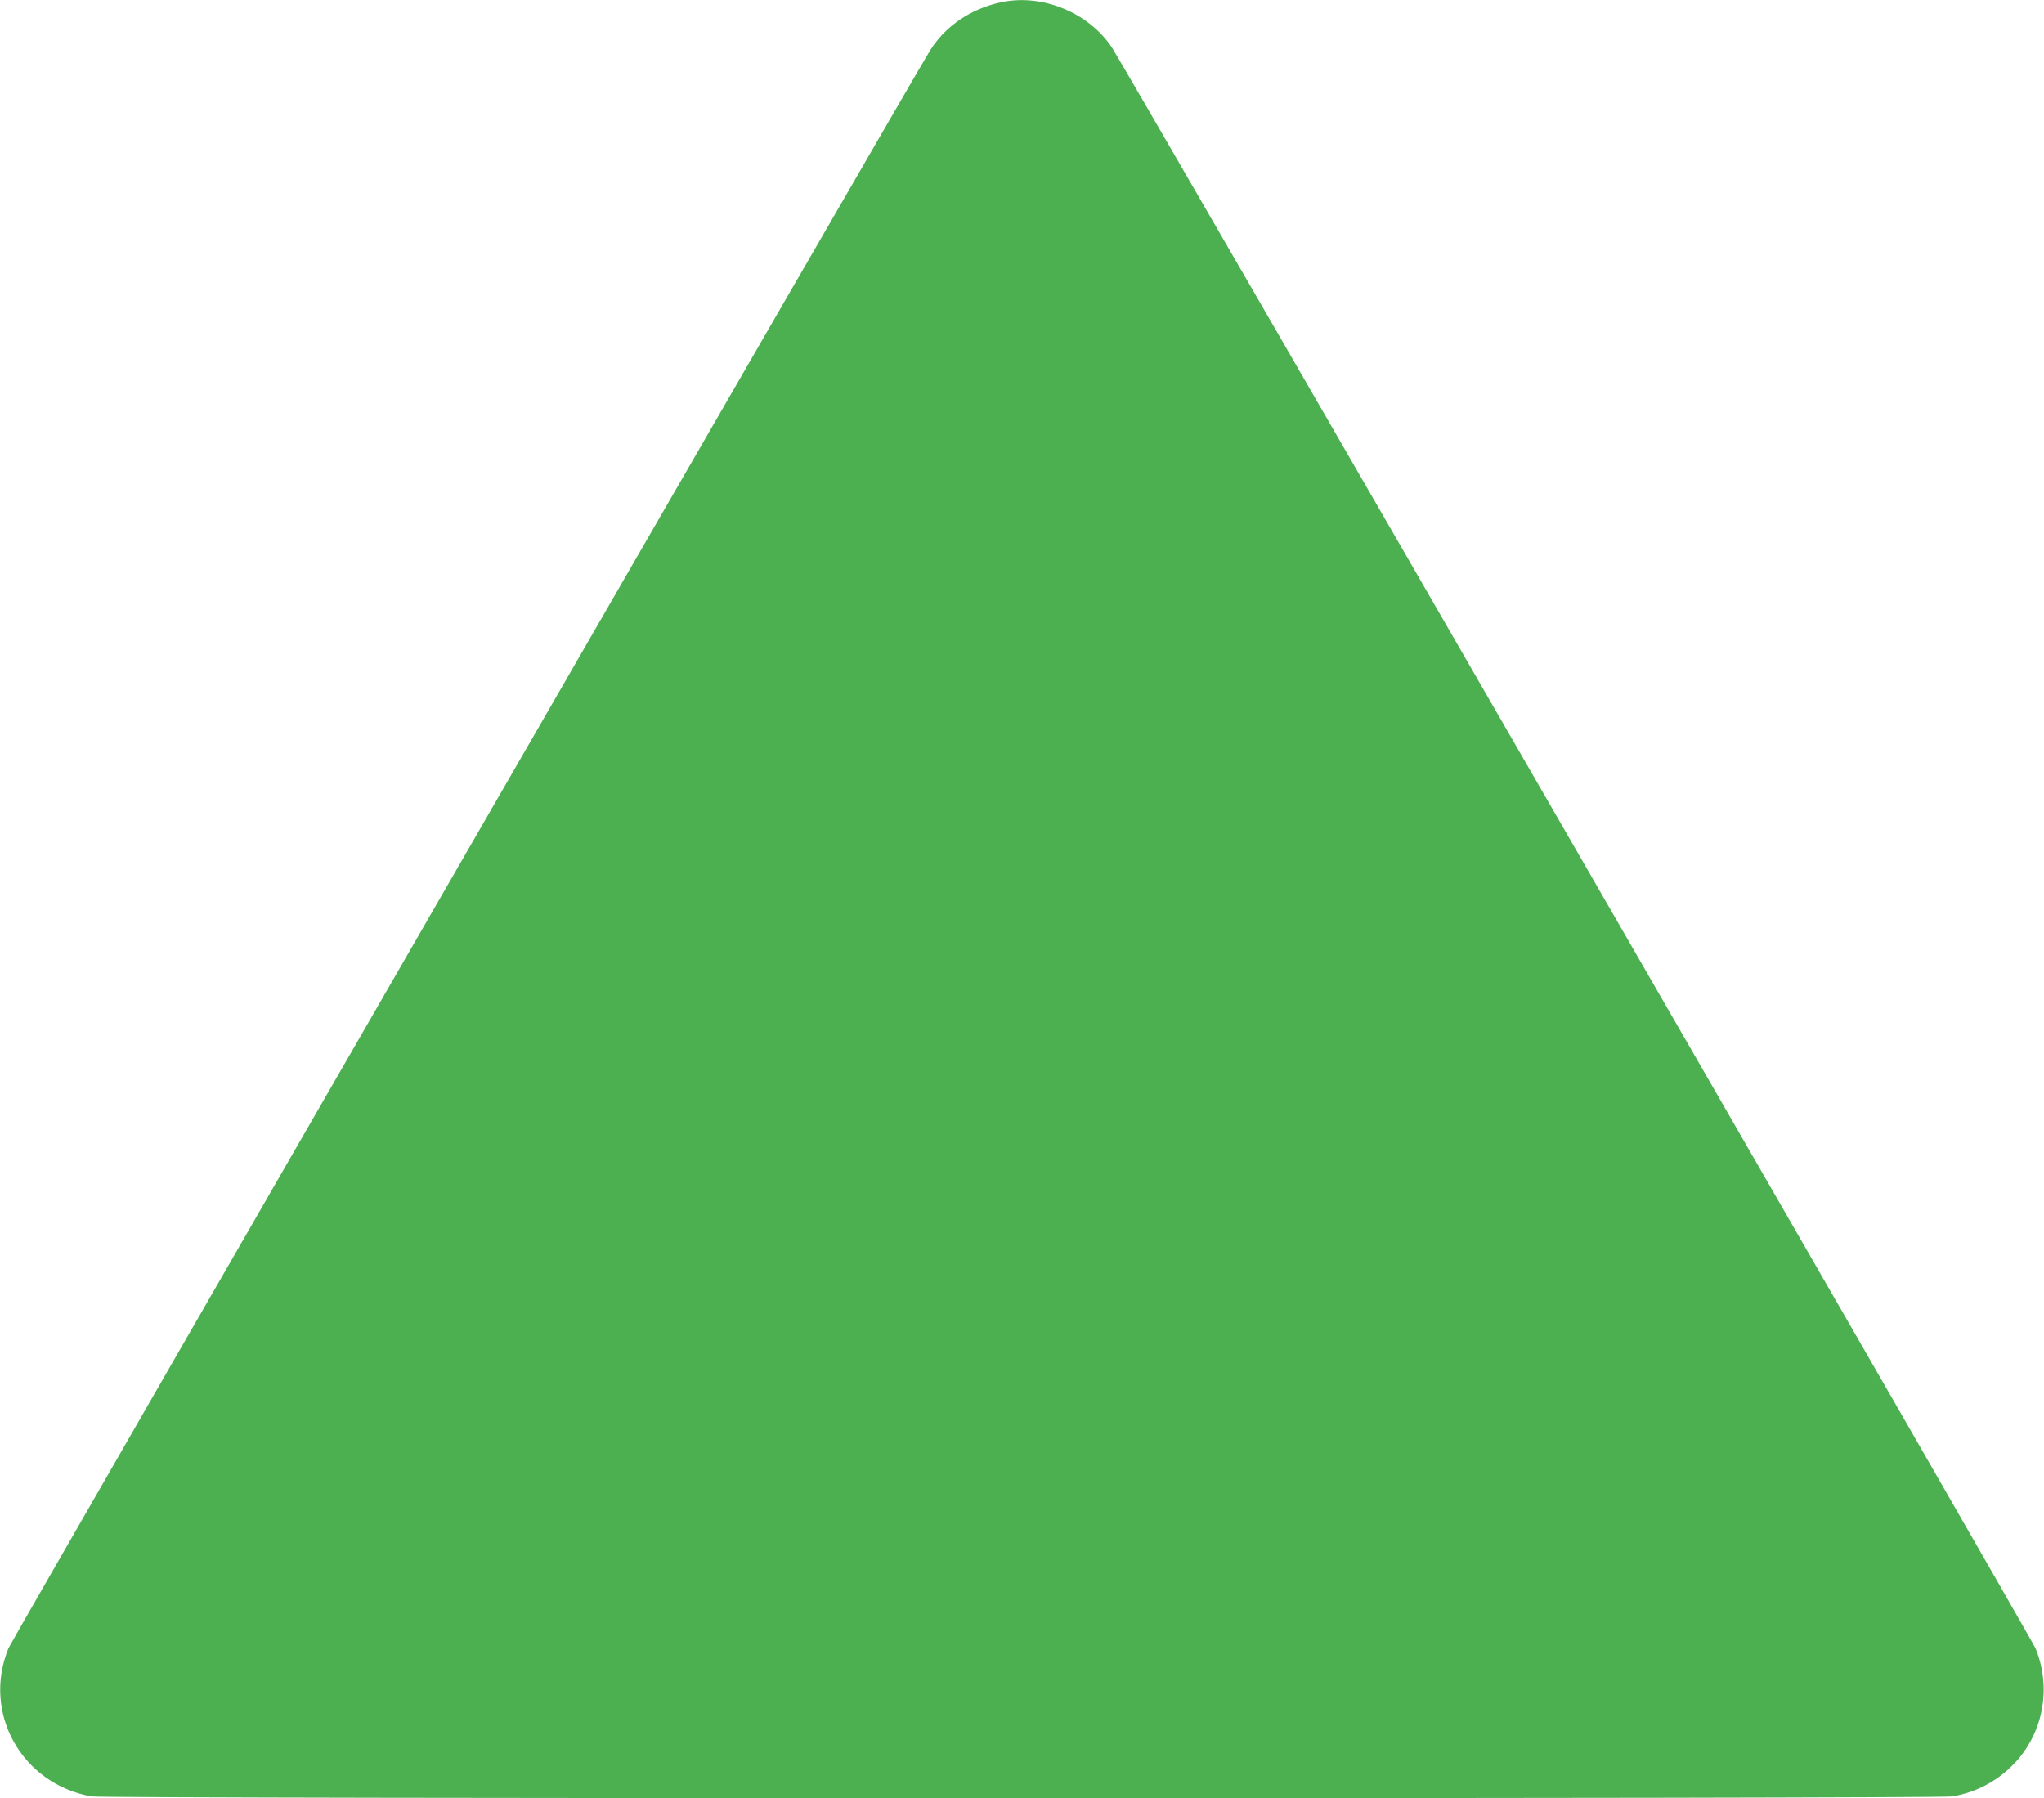 <?xml version="1.0" standalone="no"?>
<!DOCTYPE svg PUBLIC "-//W3C//DTD SVG 20010904//EN"
 "http://www.w3.org/TR/2001/REC-SVG-20010904/DTD/svg10.dtd">
<svg version="1.0" xmlns="http://www.w3.org/2000/svg"
 width="1280pt" height="1126pt" viewBox="0 0 1280 1126"
 preserveAspectRatio="xMidYMid meet">
<g transform="translate(0,1126) scale(0.1,-0.1)"
fill="#4caf50" stroke="none">
<path d="M6265 11245 c-186 -41 -341 -146 -437 -295 -80 -122 -5753 -9959
-5775 -10011 -166 -406 83 -851 521 -928 84 -15 11568 -15 11652 0 150 26 280
95 384 202 185 191 239 477 137 725 -25 62 -5710 9914 -5784 10025 -148 221
-441 339 -698 282z"/>
</g>
</svg>

